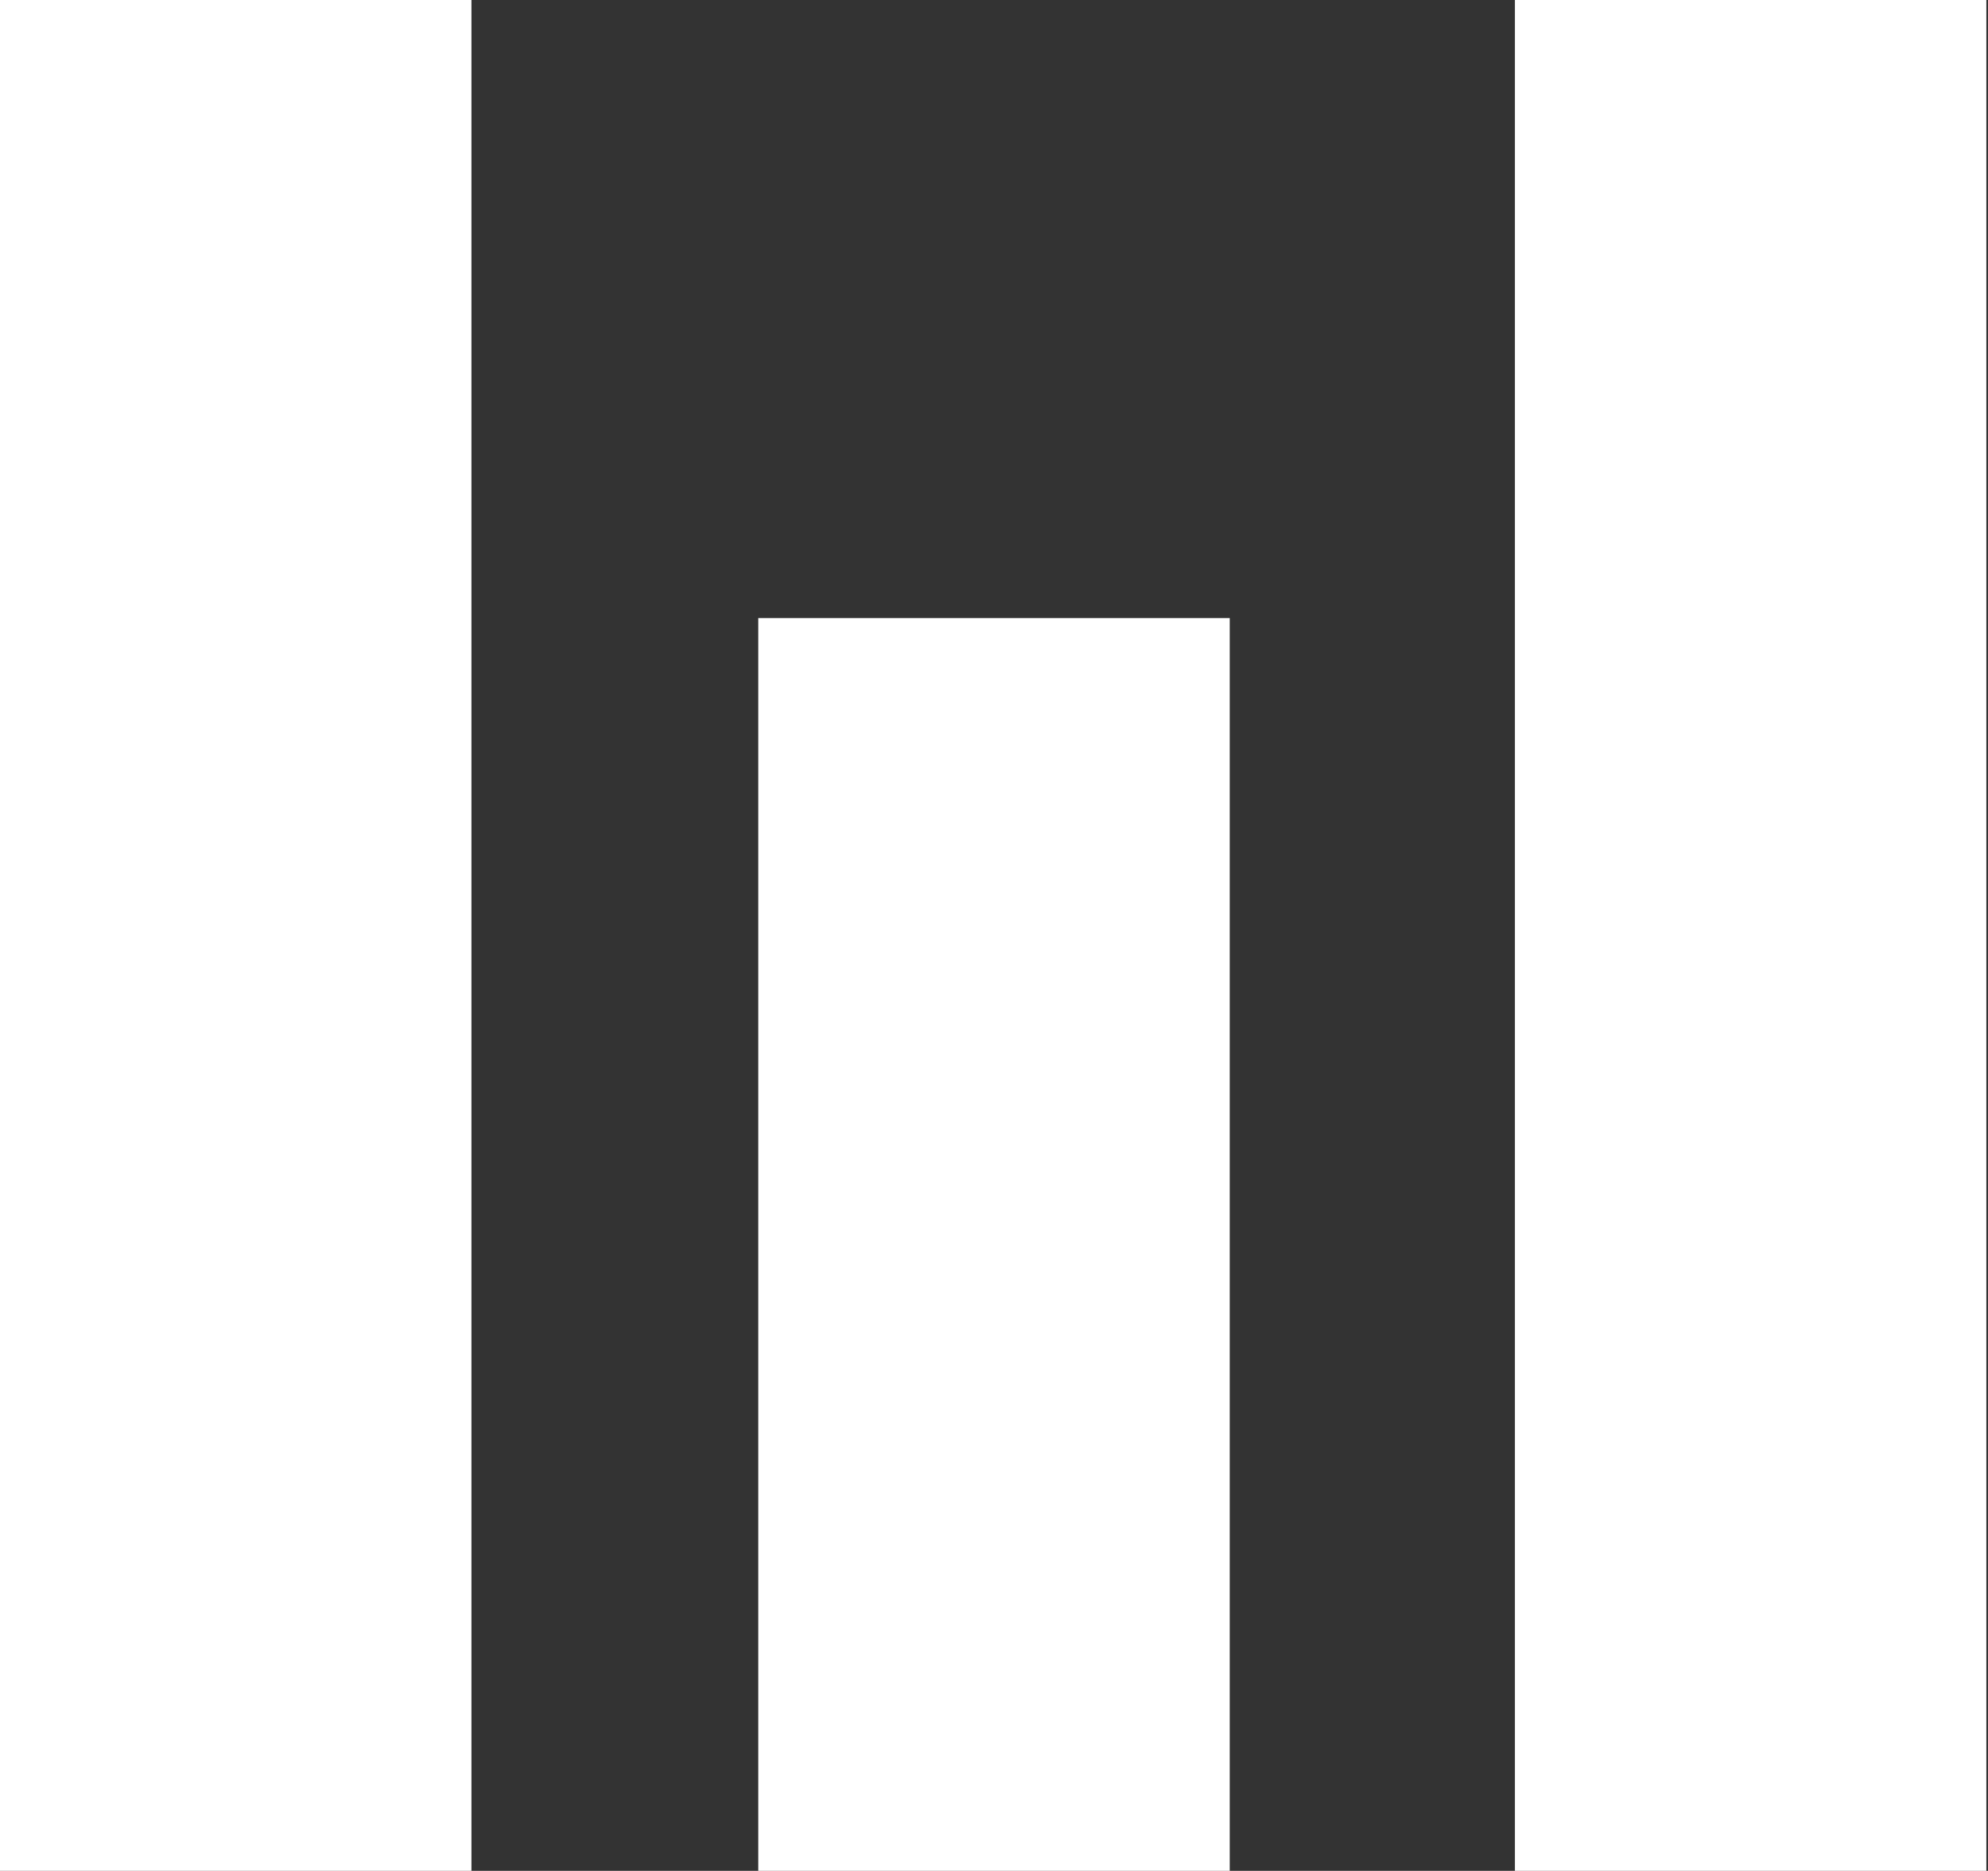 <?xml version="1.0" encoding="UTF-8"?>
<svg id="_レイヤー_1" xmlns="http://www.w3.org/2000/svg" version="1.1" viewBox="0 0 120.6 113.5">
  <rect x="0" y="0" width="120.6" height="113.5" fill="#333333" stroke="none"/>
  <!-- Generator: Adobe Illustrator 29.4.0, SVG Export Plug-In . SVG Version: 2.1.0 Build 152)  -->
  <defs>
    <style>
      .st0 {
        fill: #fff;
      }
    </style>
  </defs>
  <rect class="st0" width="28.6" height="113.5"/>
  <rect class="st0" x="91.9" width="28.6" height="113.5"/>
  <rect class="st0" x="46" y="37.5" width="28.6" height="76"/>
</svg>